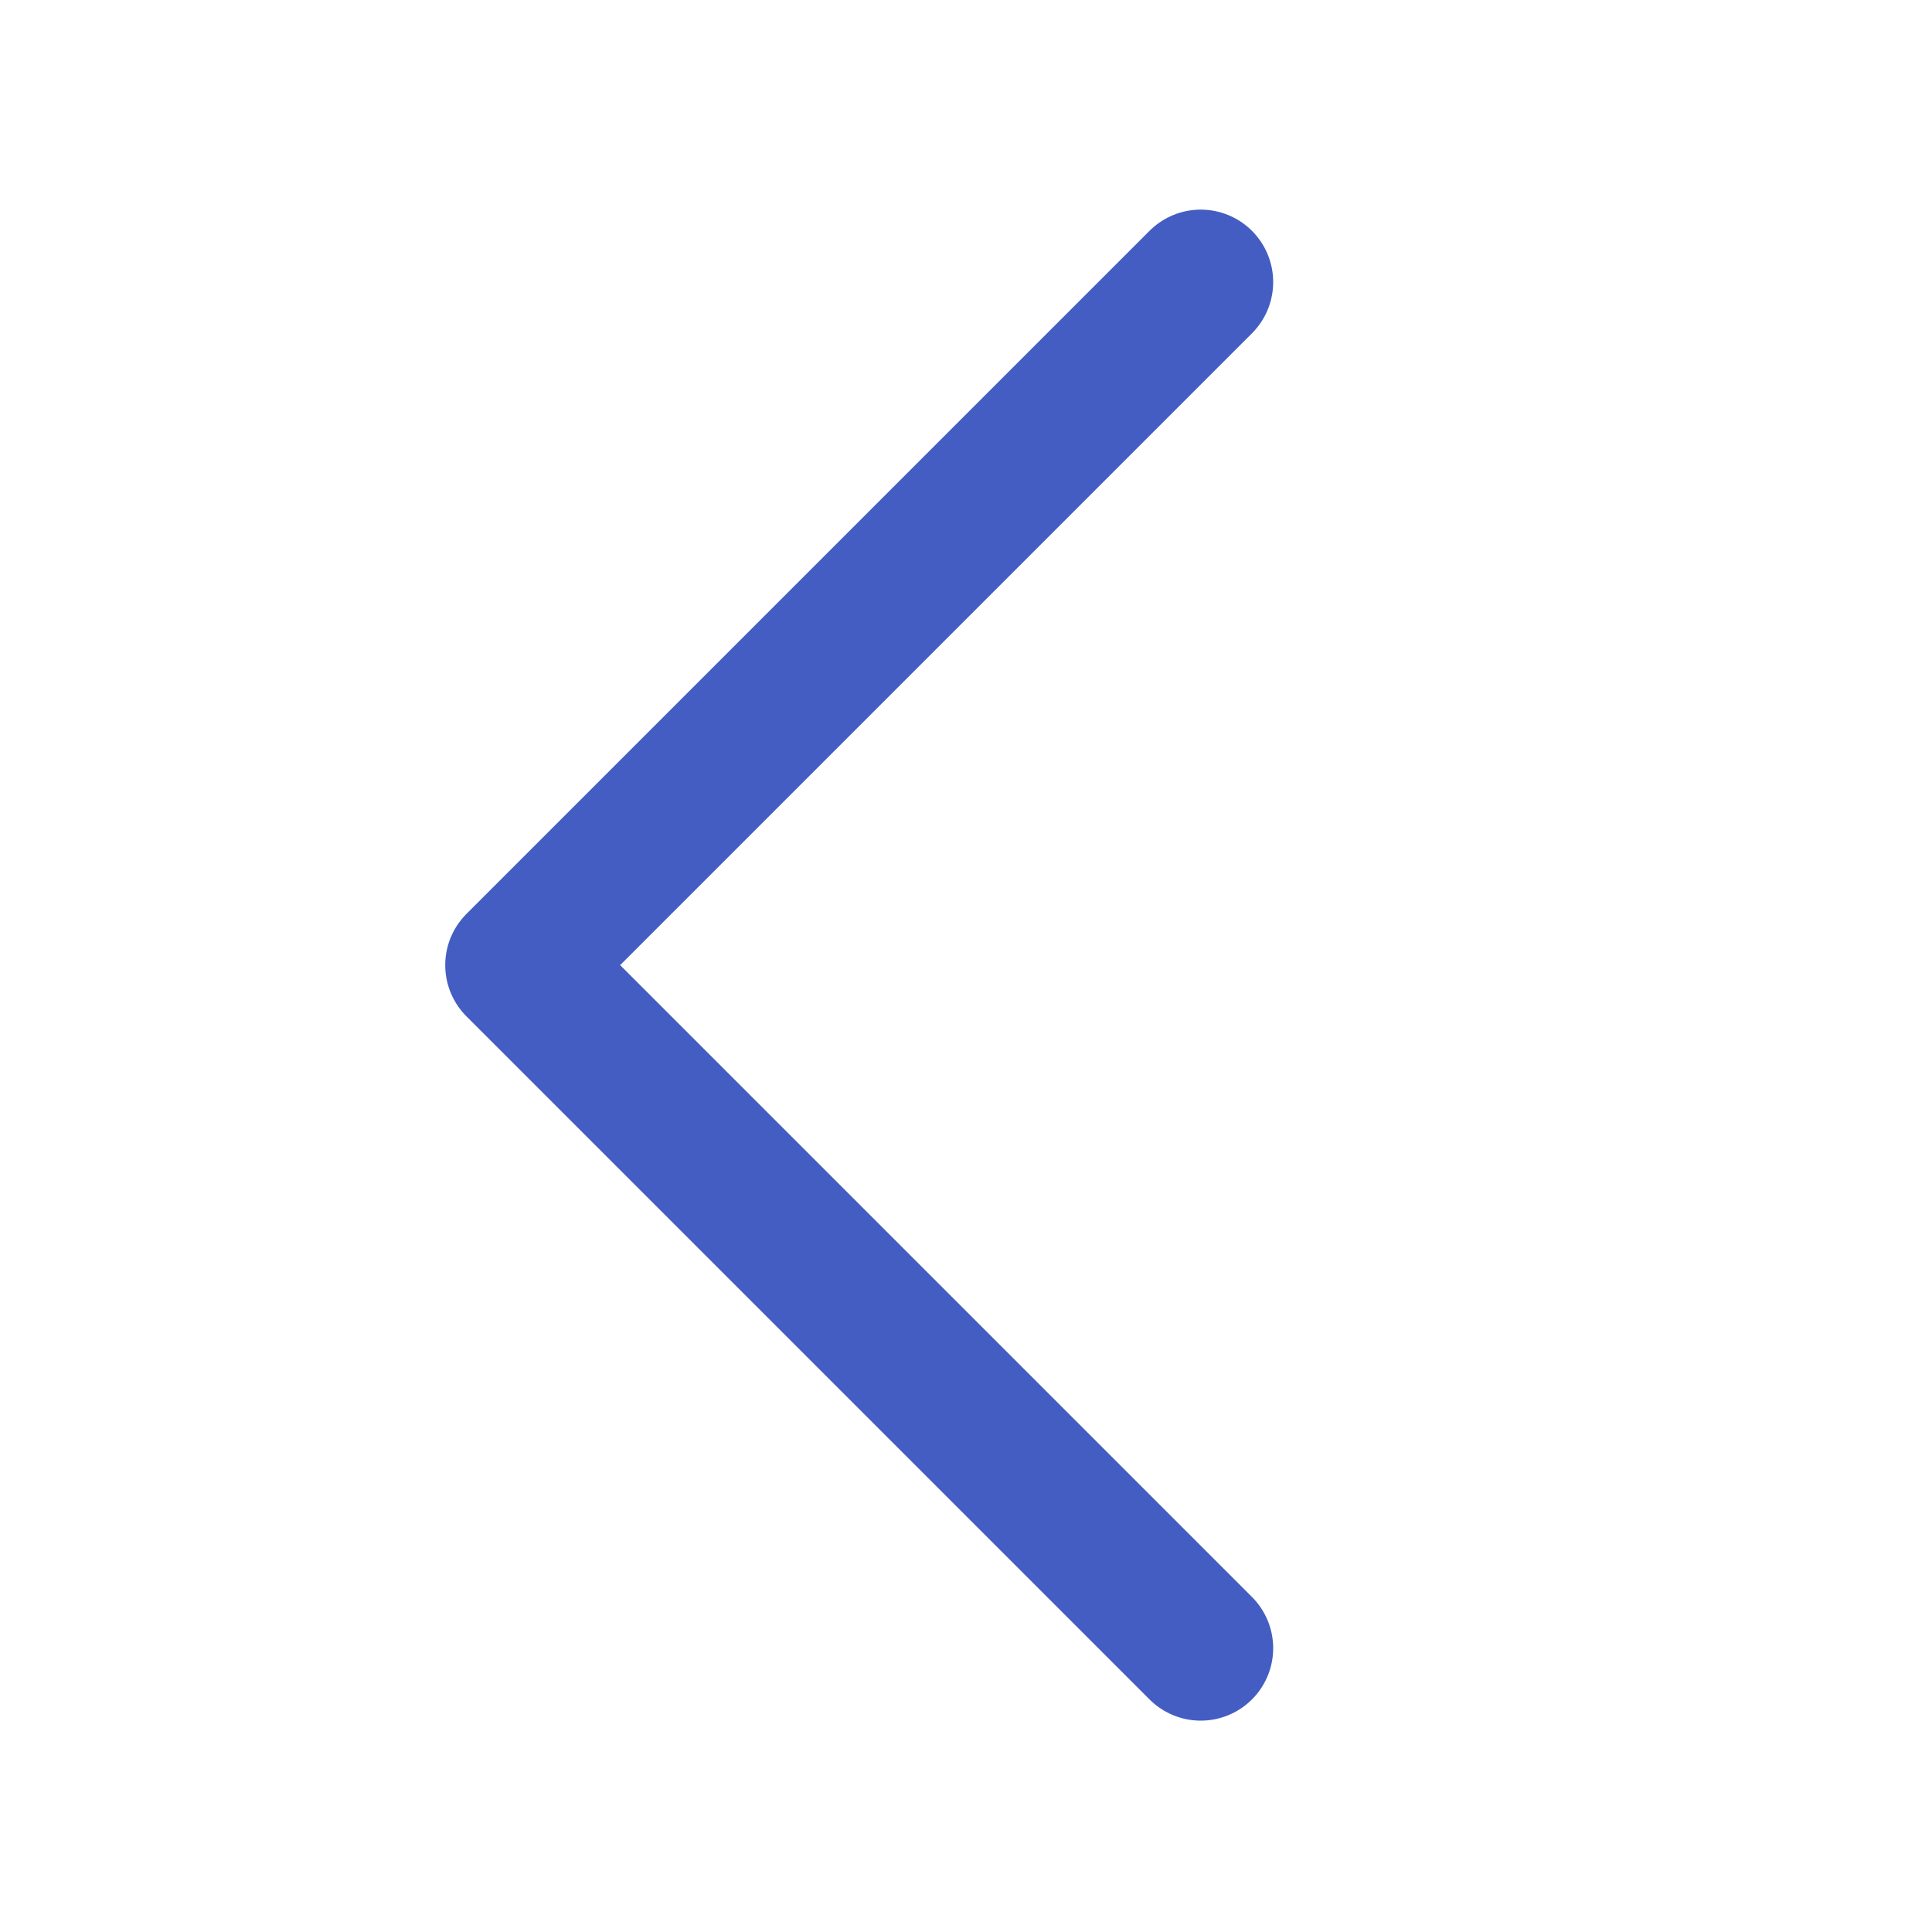 <svg width="20" height="20" viewBox="0 0 20 20" fill="none" xmlns="http://www.w3.org/2000/svg">
<path d="M12.43 2.92L5.359 9.991L12.43 17.062" stroke="#445DC3" stroke-width="1.5" stroke-linecap="round" stroke-linejoin="round"/>
</svg>
